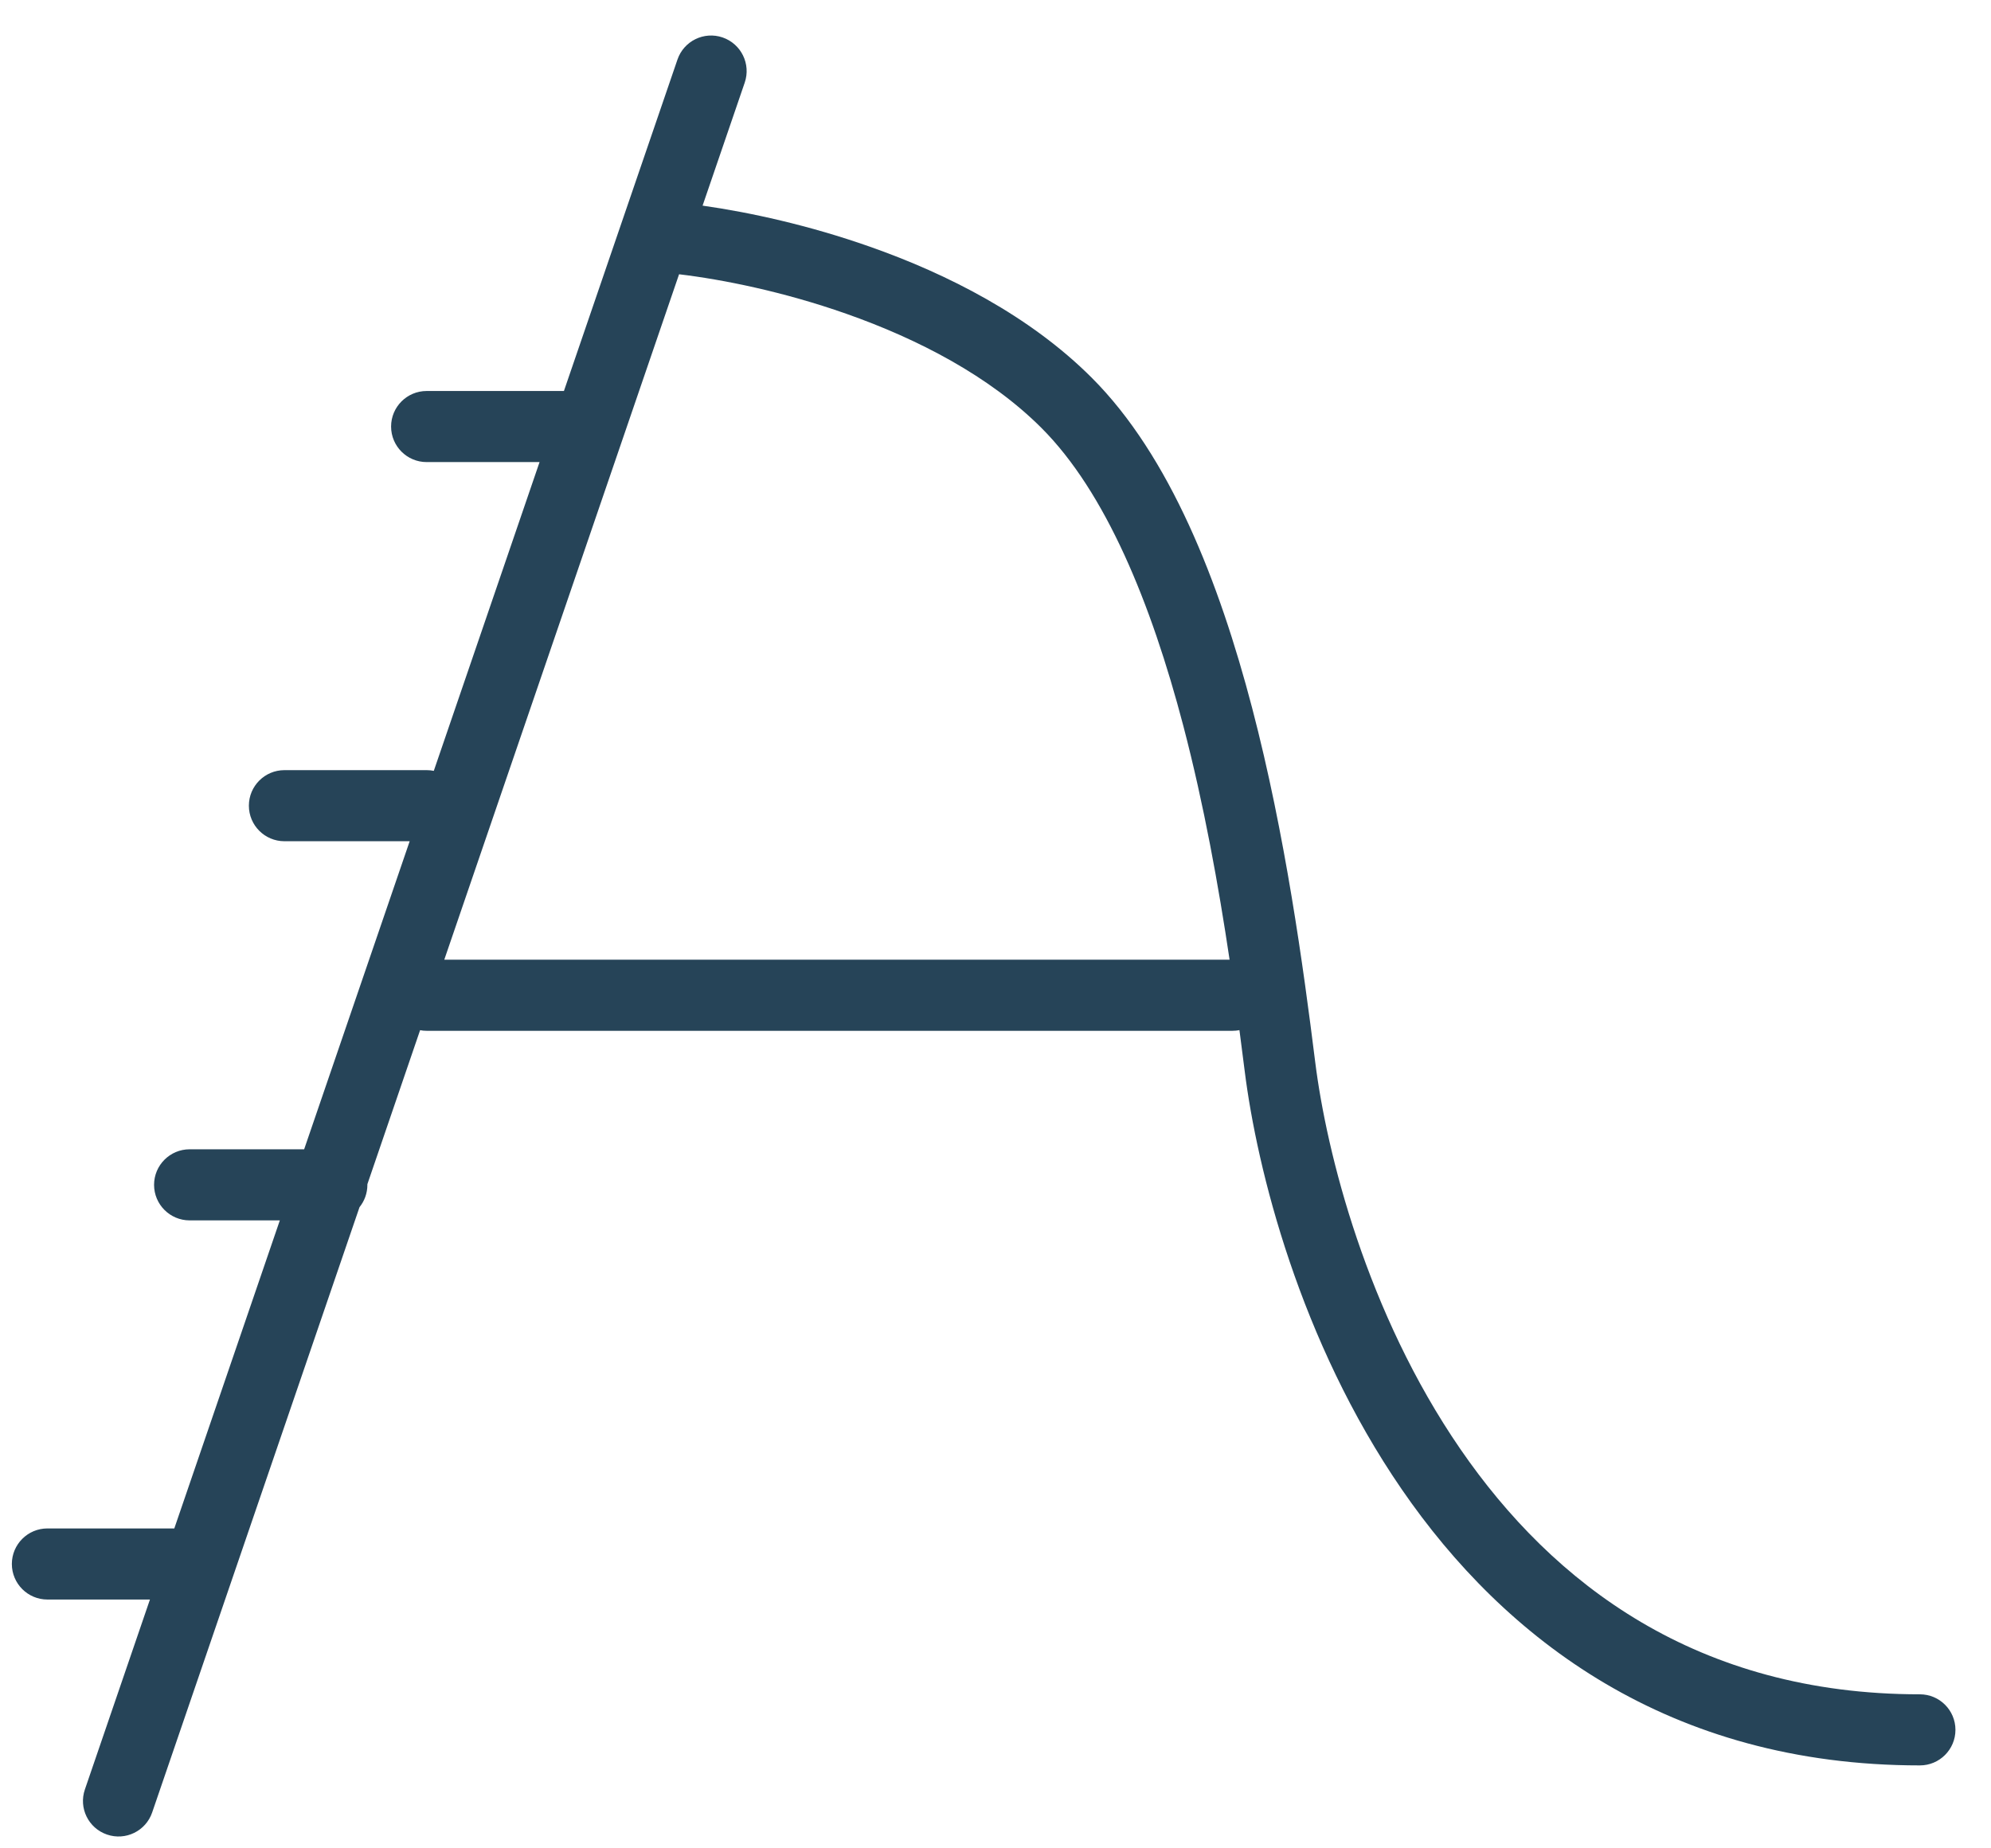 <?xml version="1.0" encoding="UTF-8"?> <svg xmlns="http://www.w3.org/2000/svg" width="42" height="39" viewBox="0 0 42 39" fill="none"><path fill-rule="evenodd" clip-rule="evenodd" d="M15.243 0.79C15.635 0.925 15.844 1.351 15.71 1.743L14.821 4.339C15.813 4.479 17.066 4.753 18.349 5.205C19.982 5.779 21.721 6.661 23.03 7.97C24.68 9.619 25.72 12.287 26.413 14.935C27.114 17.612 27.494 20.404 27.744 22.407C27.984 24.328 28.831 27.703 30.806 30.575C32.761 33.419 35.799 35.75 40.5 35.75C40.914 35.75 41.25 36.086 41.25 36.5C41.25 36.914 40.914 37.25 40.5 37.25C35.201 37.25 31.739 34.581 29.57 31.425C27.419 28.297 26.516 24.672 26.256 22.593C26.222 22.32 26.185 22.033 26.146 21.736C26.099 21.745 26.05 21.75 26 21.75H9C8.953 21.75 8.907 21.746 8.862 21.737L7.75 24.986L7.75 25C7.75 25.178 7.688 25.342 7.584 25.471L3.21 38.243C3.076 38.635 2.649 38.844 2.257 38.709C1.865 38.575 1.656 38.149 1.791 37.757L3.163 33.75H1C0.586 33.75 0.25 33.414 0.25 33C0.25 32.586 0.586 32.25 1 32.25H3.677L5.903 25.75H4C3.586 25.75 3.25 25.414 3.25 25C3.25 24.586 3.586 24.25 4 24.25H6.416L8.642 17.75H6C5.586 17.75 5.25 17.414 5.25 17C5.25 16.586 5.586 16.25 6 16.25H9C9.052 16.25 9.102 16.255 9.151 16.265L11.382 9.75H9C8.586 9.75 8.25 9.414 8.25 9C8.25 8.586 8.586 8.25 9 8.25H11.896L14.291 1.257C14.425 0.865 14.851 0.656 15.243 0.79ZM25.938 20.25C25.707 18.701 25.398 16.98 24.962 15.315C24.28 12.713 23.32 10.381 21.97 9.03C20.879 7.939 19.369 7.154 17.851 6.62C16.533 6.156 15.254 5.898 14.325 5.787L9.372 20.25H25.938Z" fill="#264458"></path></svg> 